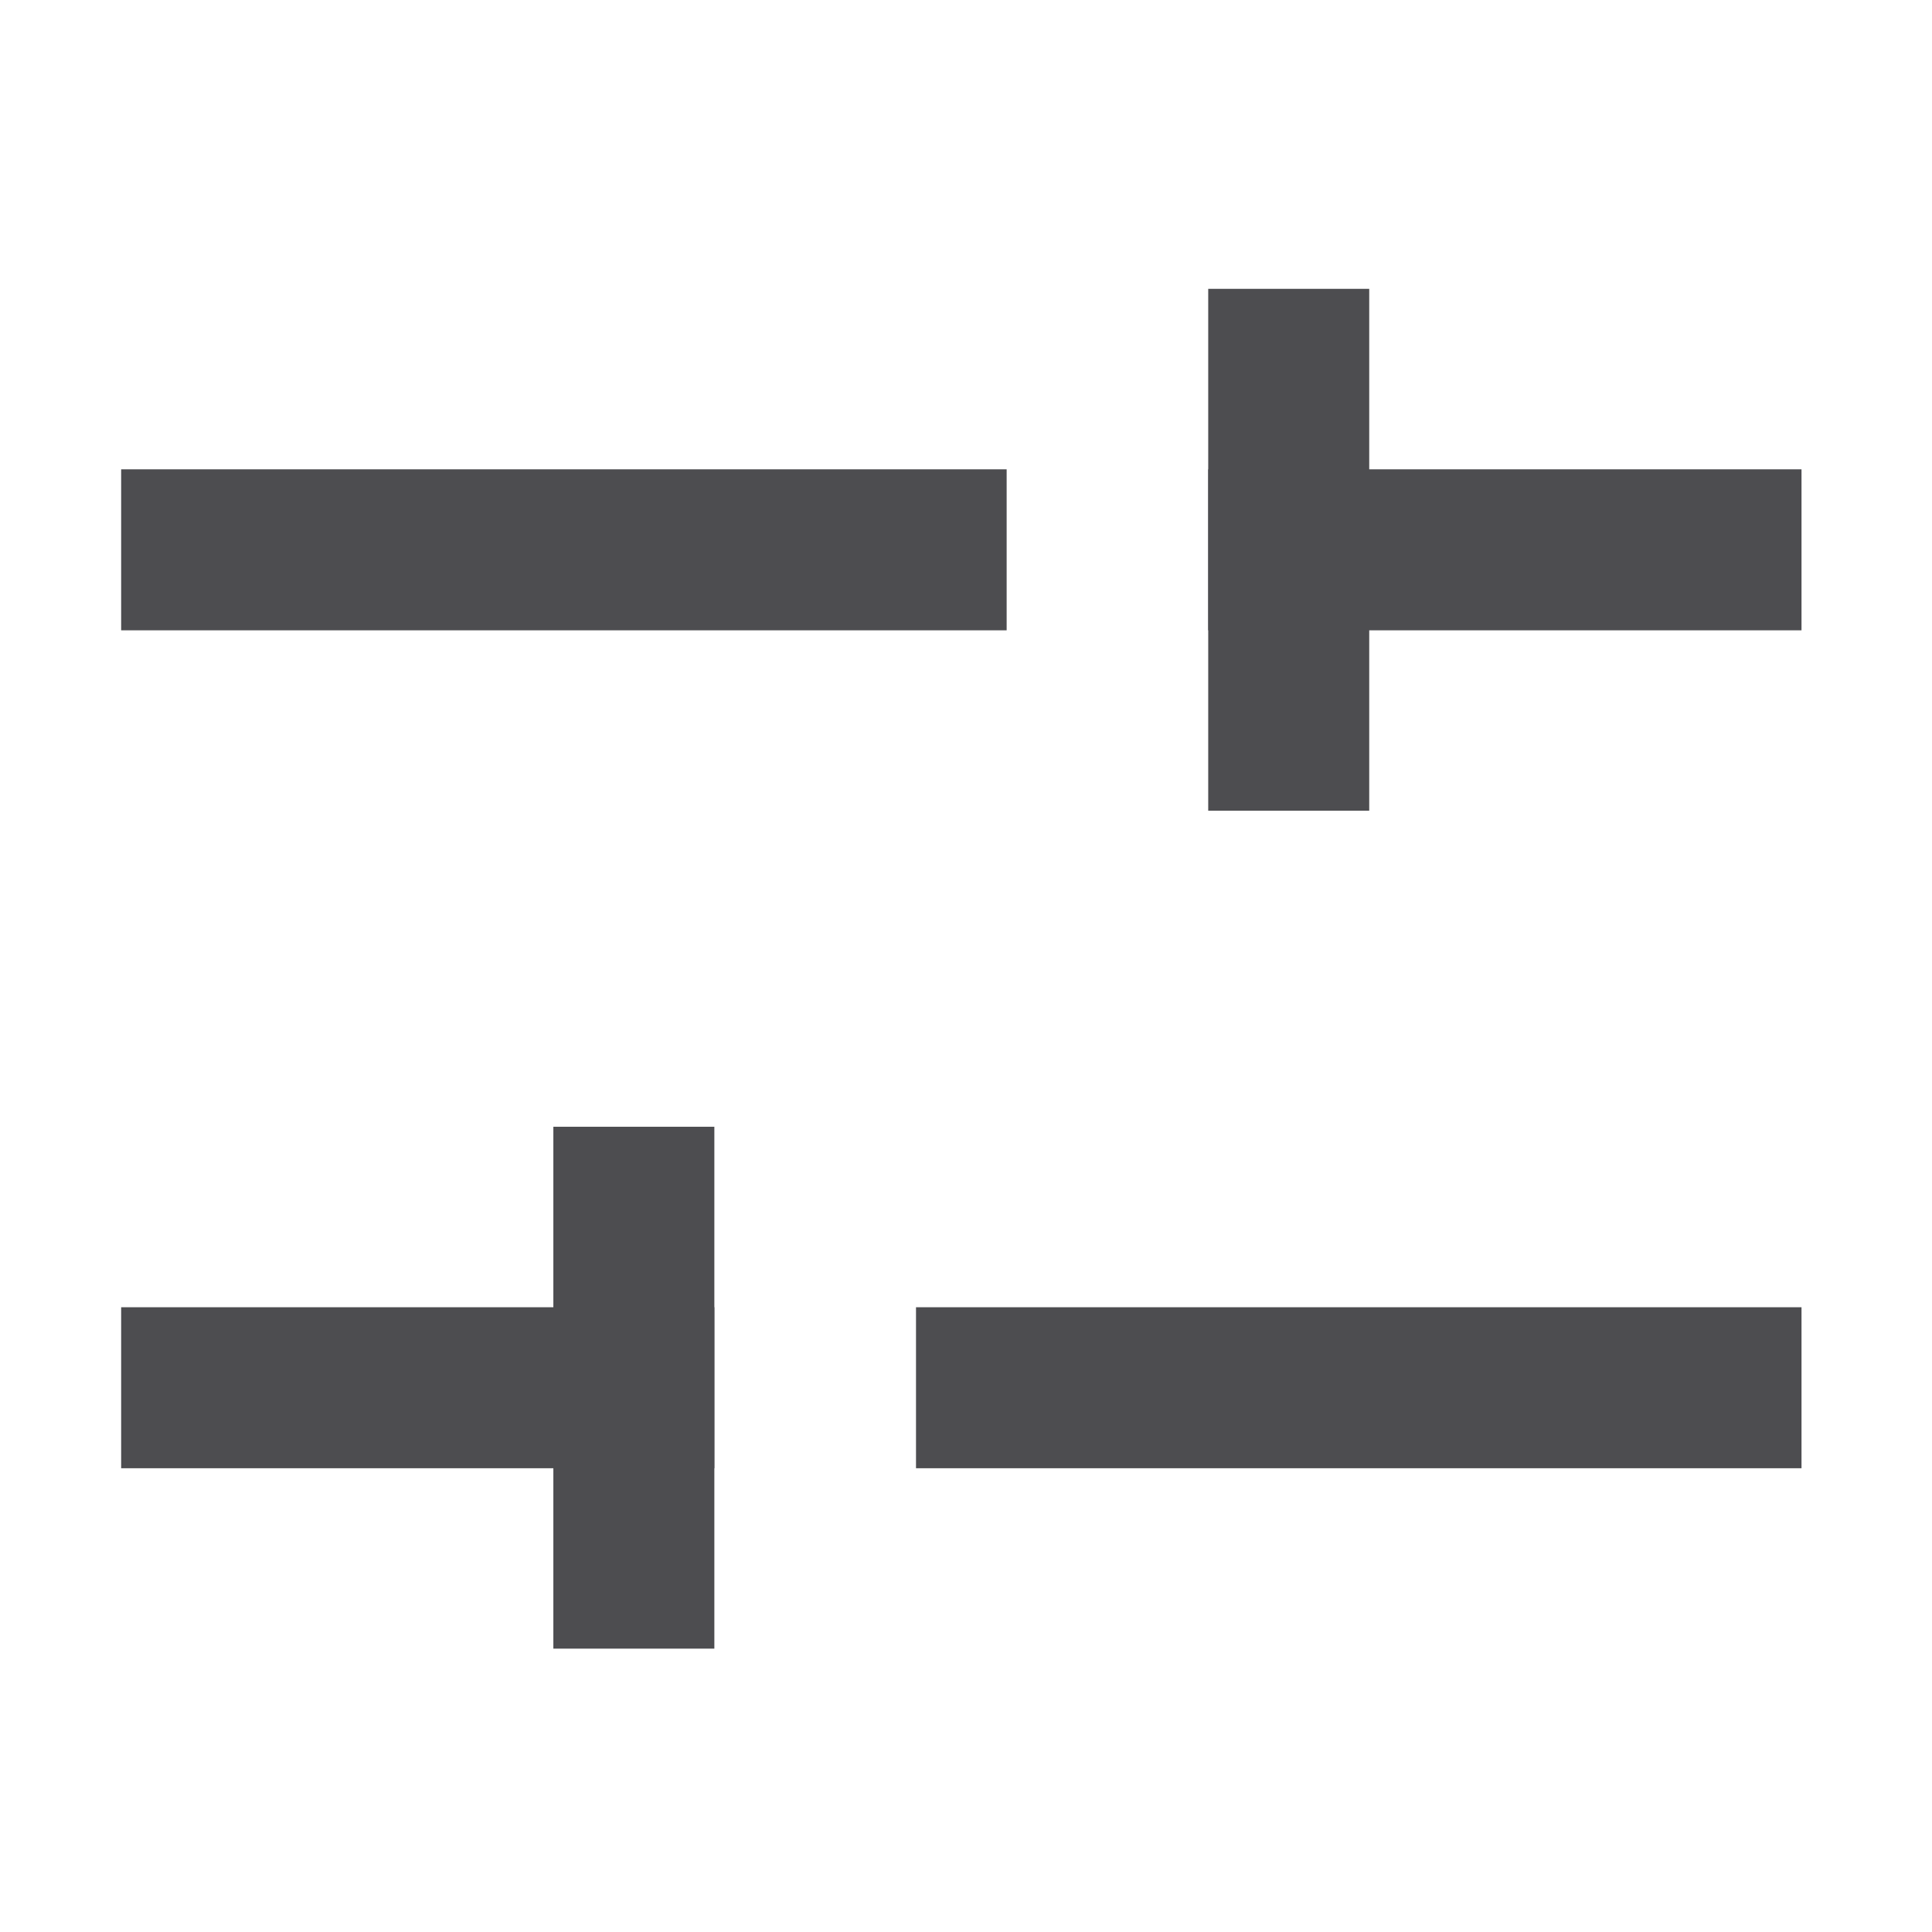 <svg width="24" height="24" viewBox="0 0 24 24" fill="none" xmlns="http://www.w3.org/2000/svg">
<path d="M1.505 6.83H12.505" stroke="#4D4D50" stroke-width="2" stroke-miterlimit="10"/>
<path d="M15.009 6.83H22.379" stroke="#4D4D50" stroke-width="2" stroke-miterlimit="10"/>
<path d="M16.009 10.071V3.588" stroke="#4D4D50" stroke-width="2" stroke-miterlimit="10"/>
<path d="M11.379 17.239L22.379 17.239" stroke="#4D4D50" stroke-width="2" stroke-miterlimit="10"/>
<path d="M8.874 17.239H1.505" stroke="#4D4D50" stroke-width="2" stroke-miterlimit="10"/>
<path d="M7.874 13.997V20.48" stroke="#4D4D50" stroke-width="2" stroke-miterlimit="10"/>
</svg>
